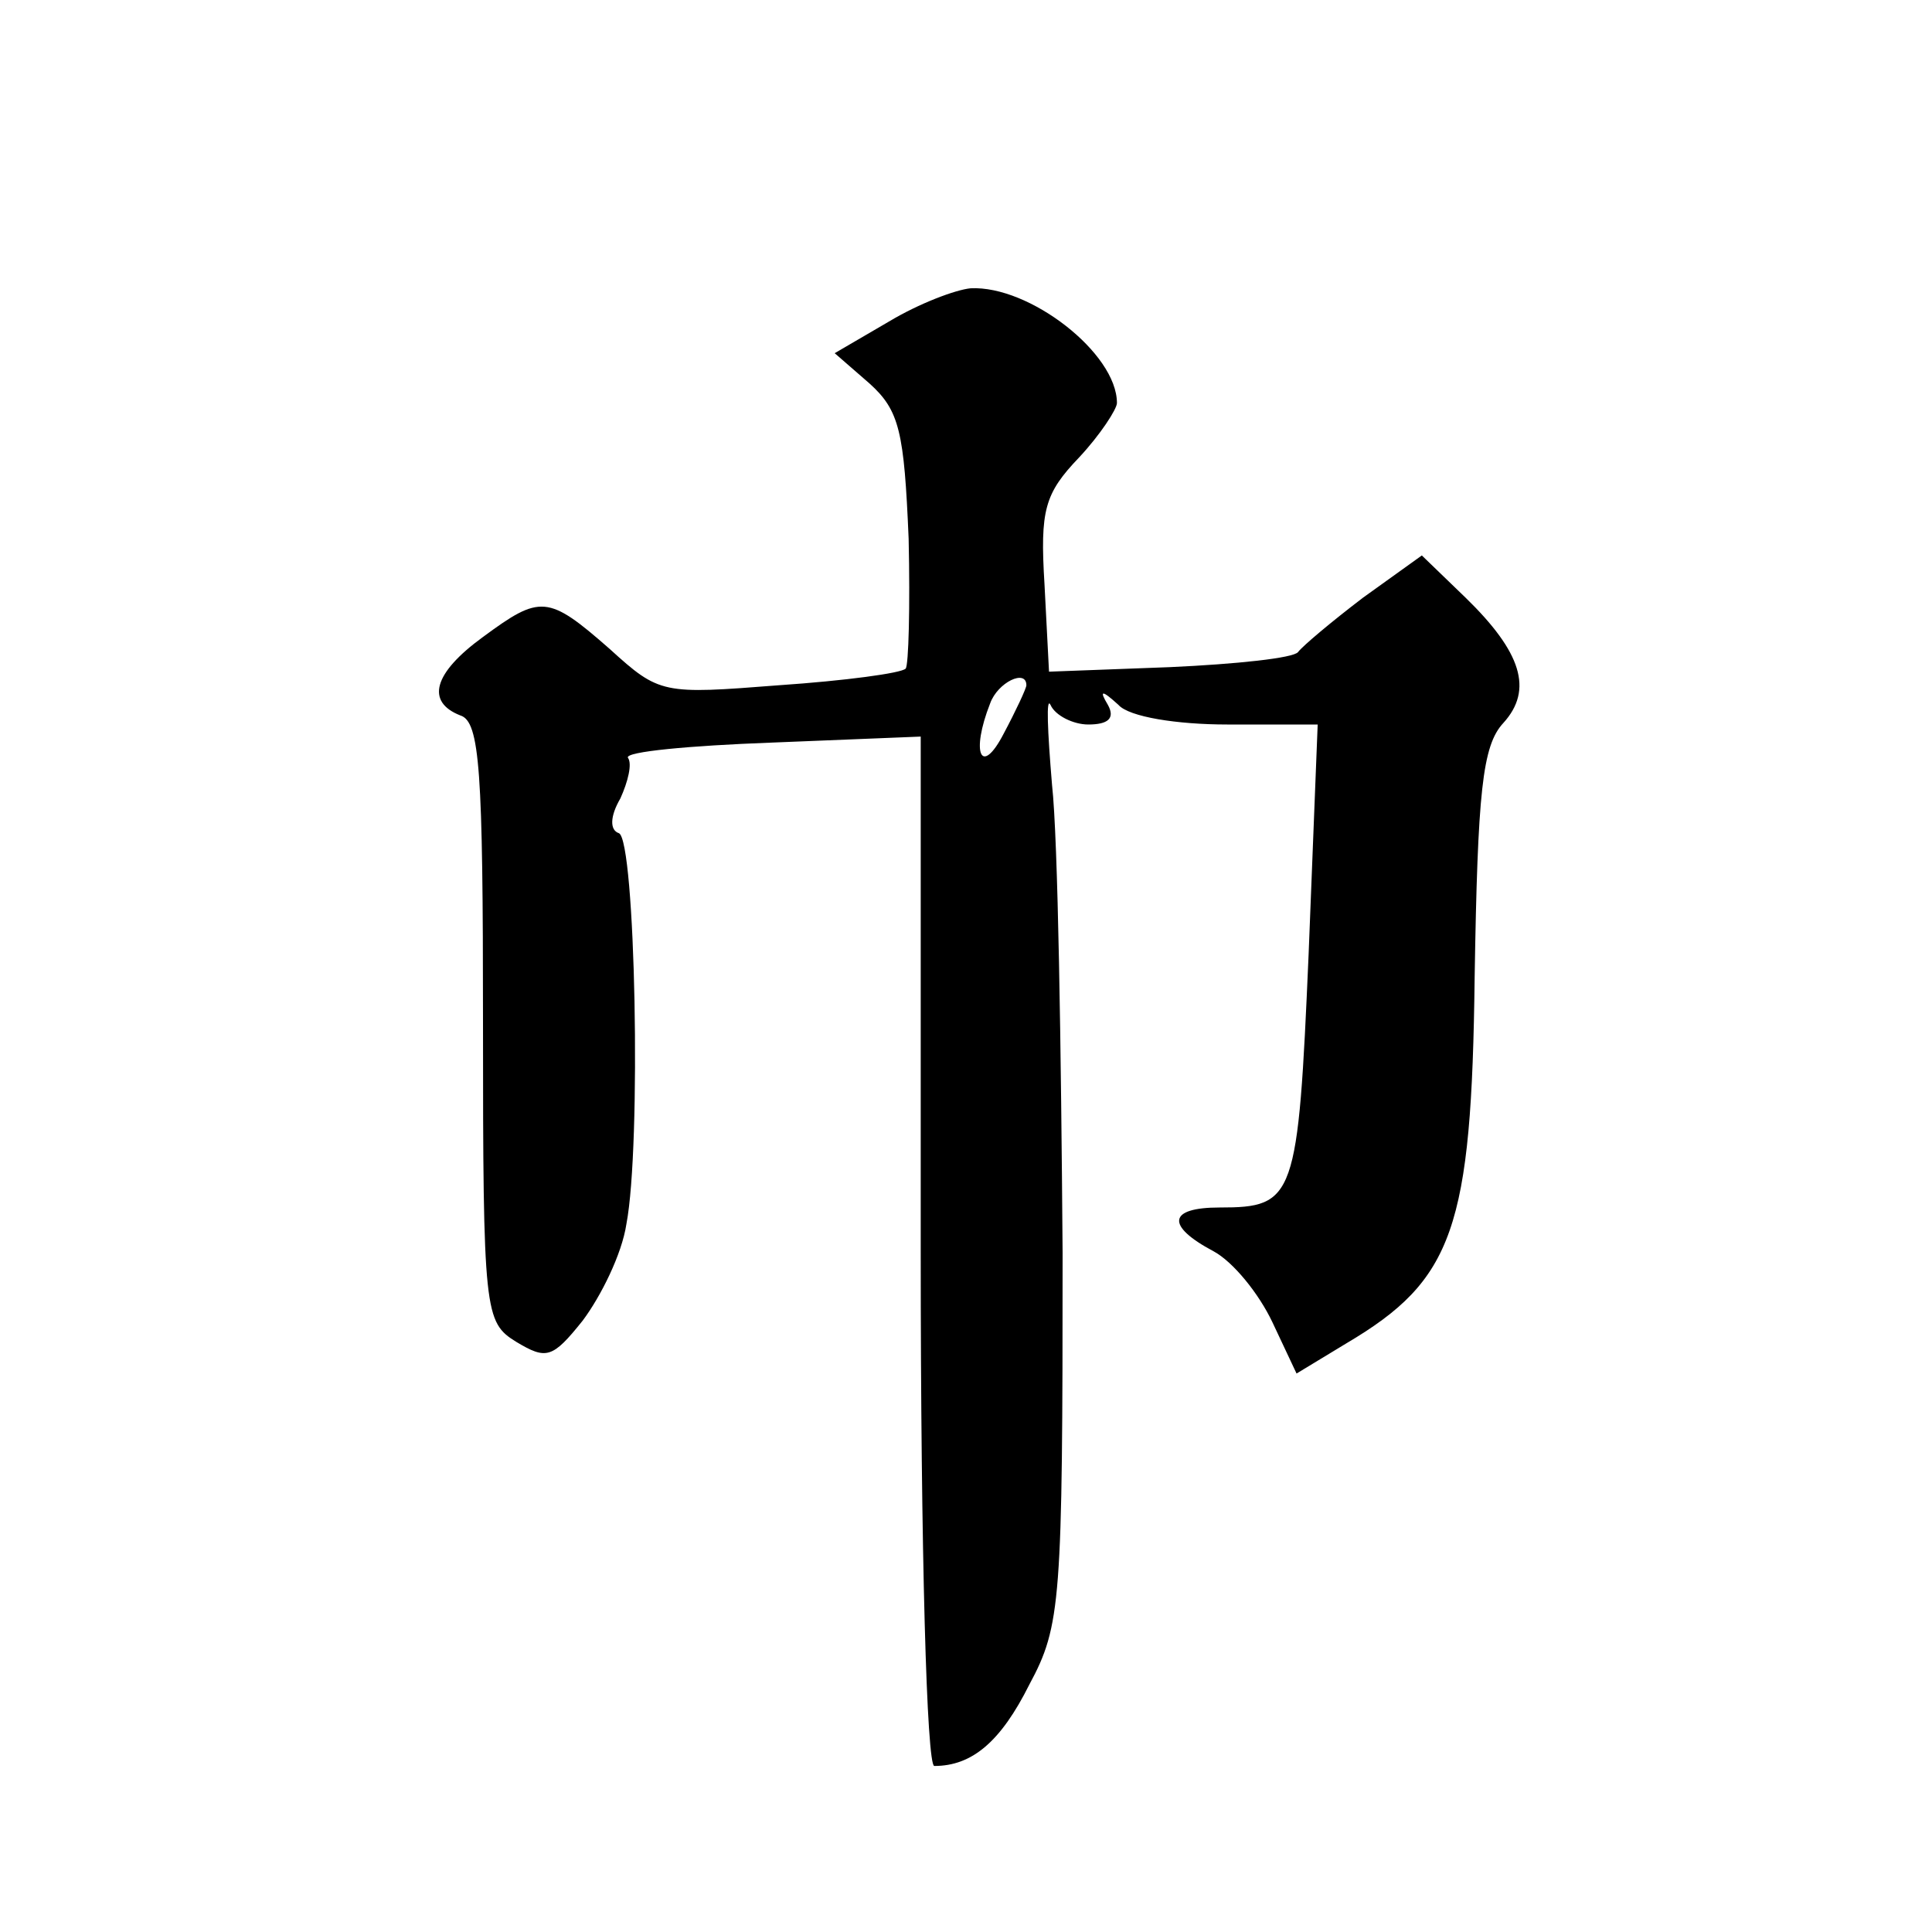 <?xml version="1.0" standalone="no"?>
<!DOCTYPE svg PUBLIC "-//W3C//DTD SVG 20010904//EN"
 "http://www.w3.org/TR/2001/REC-SVG-20010904/DTD/svg10.dtd">
<svg version="1.0" xmlns="http://www.w3.org/2000/svg"
 width="128pt" height="128pt" viewBox="0 0 128 128"
 preserveAspectRatio="xMidYMid meet">
<g transform="translate(0,128) scale(0.1,-0.1)"
fill="#0" stroke="none">
<path d="M589 1067 l-36 -21 23 -20 c20 -18 23 -32 26 -103 1 -45 0 -84 -2 -86
-3 -3 -40 -8 -84 -11 -77 -6 -79 -6 -112 24 -41 36 -46 36 -84 8 -33 -24 -38 -43
-15 -52 13 -4 15 -37 15 -203 0 -193 1 -199 22 -212 20 -12 24 -11 44 14 12 16
26 44 29 64 10 52 6 255 -5 259 -6 2 -6 11 1 23 5 11 8 23 5 27 -2 4 41 8 95 10
l99 4 0 -341 c0 -201 4 -341 9 -341 25 0 44 16 63 54 21 39 22 55 22 286 -1 135
-3 274 -7 310 -3 36 -4 59 -1 53 3 -7 15 -13 25 -13 13 0 18 4 13 13 -6 10 -4 10
7 0 7 -8 39 -13 72 -13 l60 0 -6 -152 c-7 -162 -9 -168 -59 -168 -34 0 -36 -12
-4 -29 13 -7 30 -28 39 -47 l16 -34 33 20 c71 42 83 76 85 243 2 122 5 153 19 168
20 22 12 47 -25 83 l-29 28 -39 -28 c-21 -16 -40 -32 -43 -36 -3 -4 -41 -8 -85
-10 l-80 -3 -3 58 c-3 49 0 60 23 84 14 15 25 32 25 36 0 33 -58 78 -97 76 -10
-1 -34 -10 -54 -22z m91 -241 c0 -2 -7 -17 -15 -32 -15 -29 -22 -13 -9 20 5 14
24 23 24 12z"/>
</g>
</svg>
